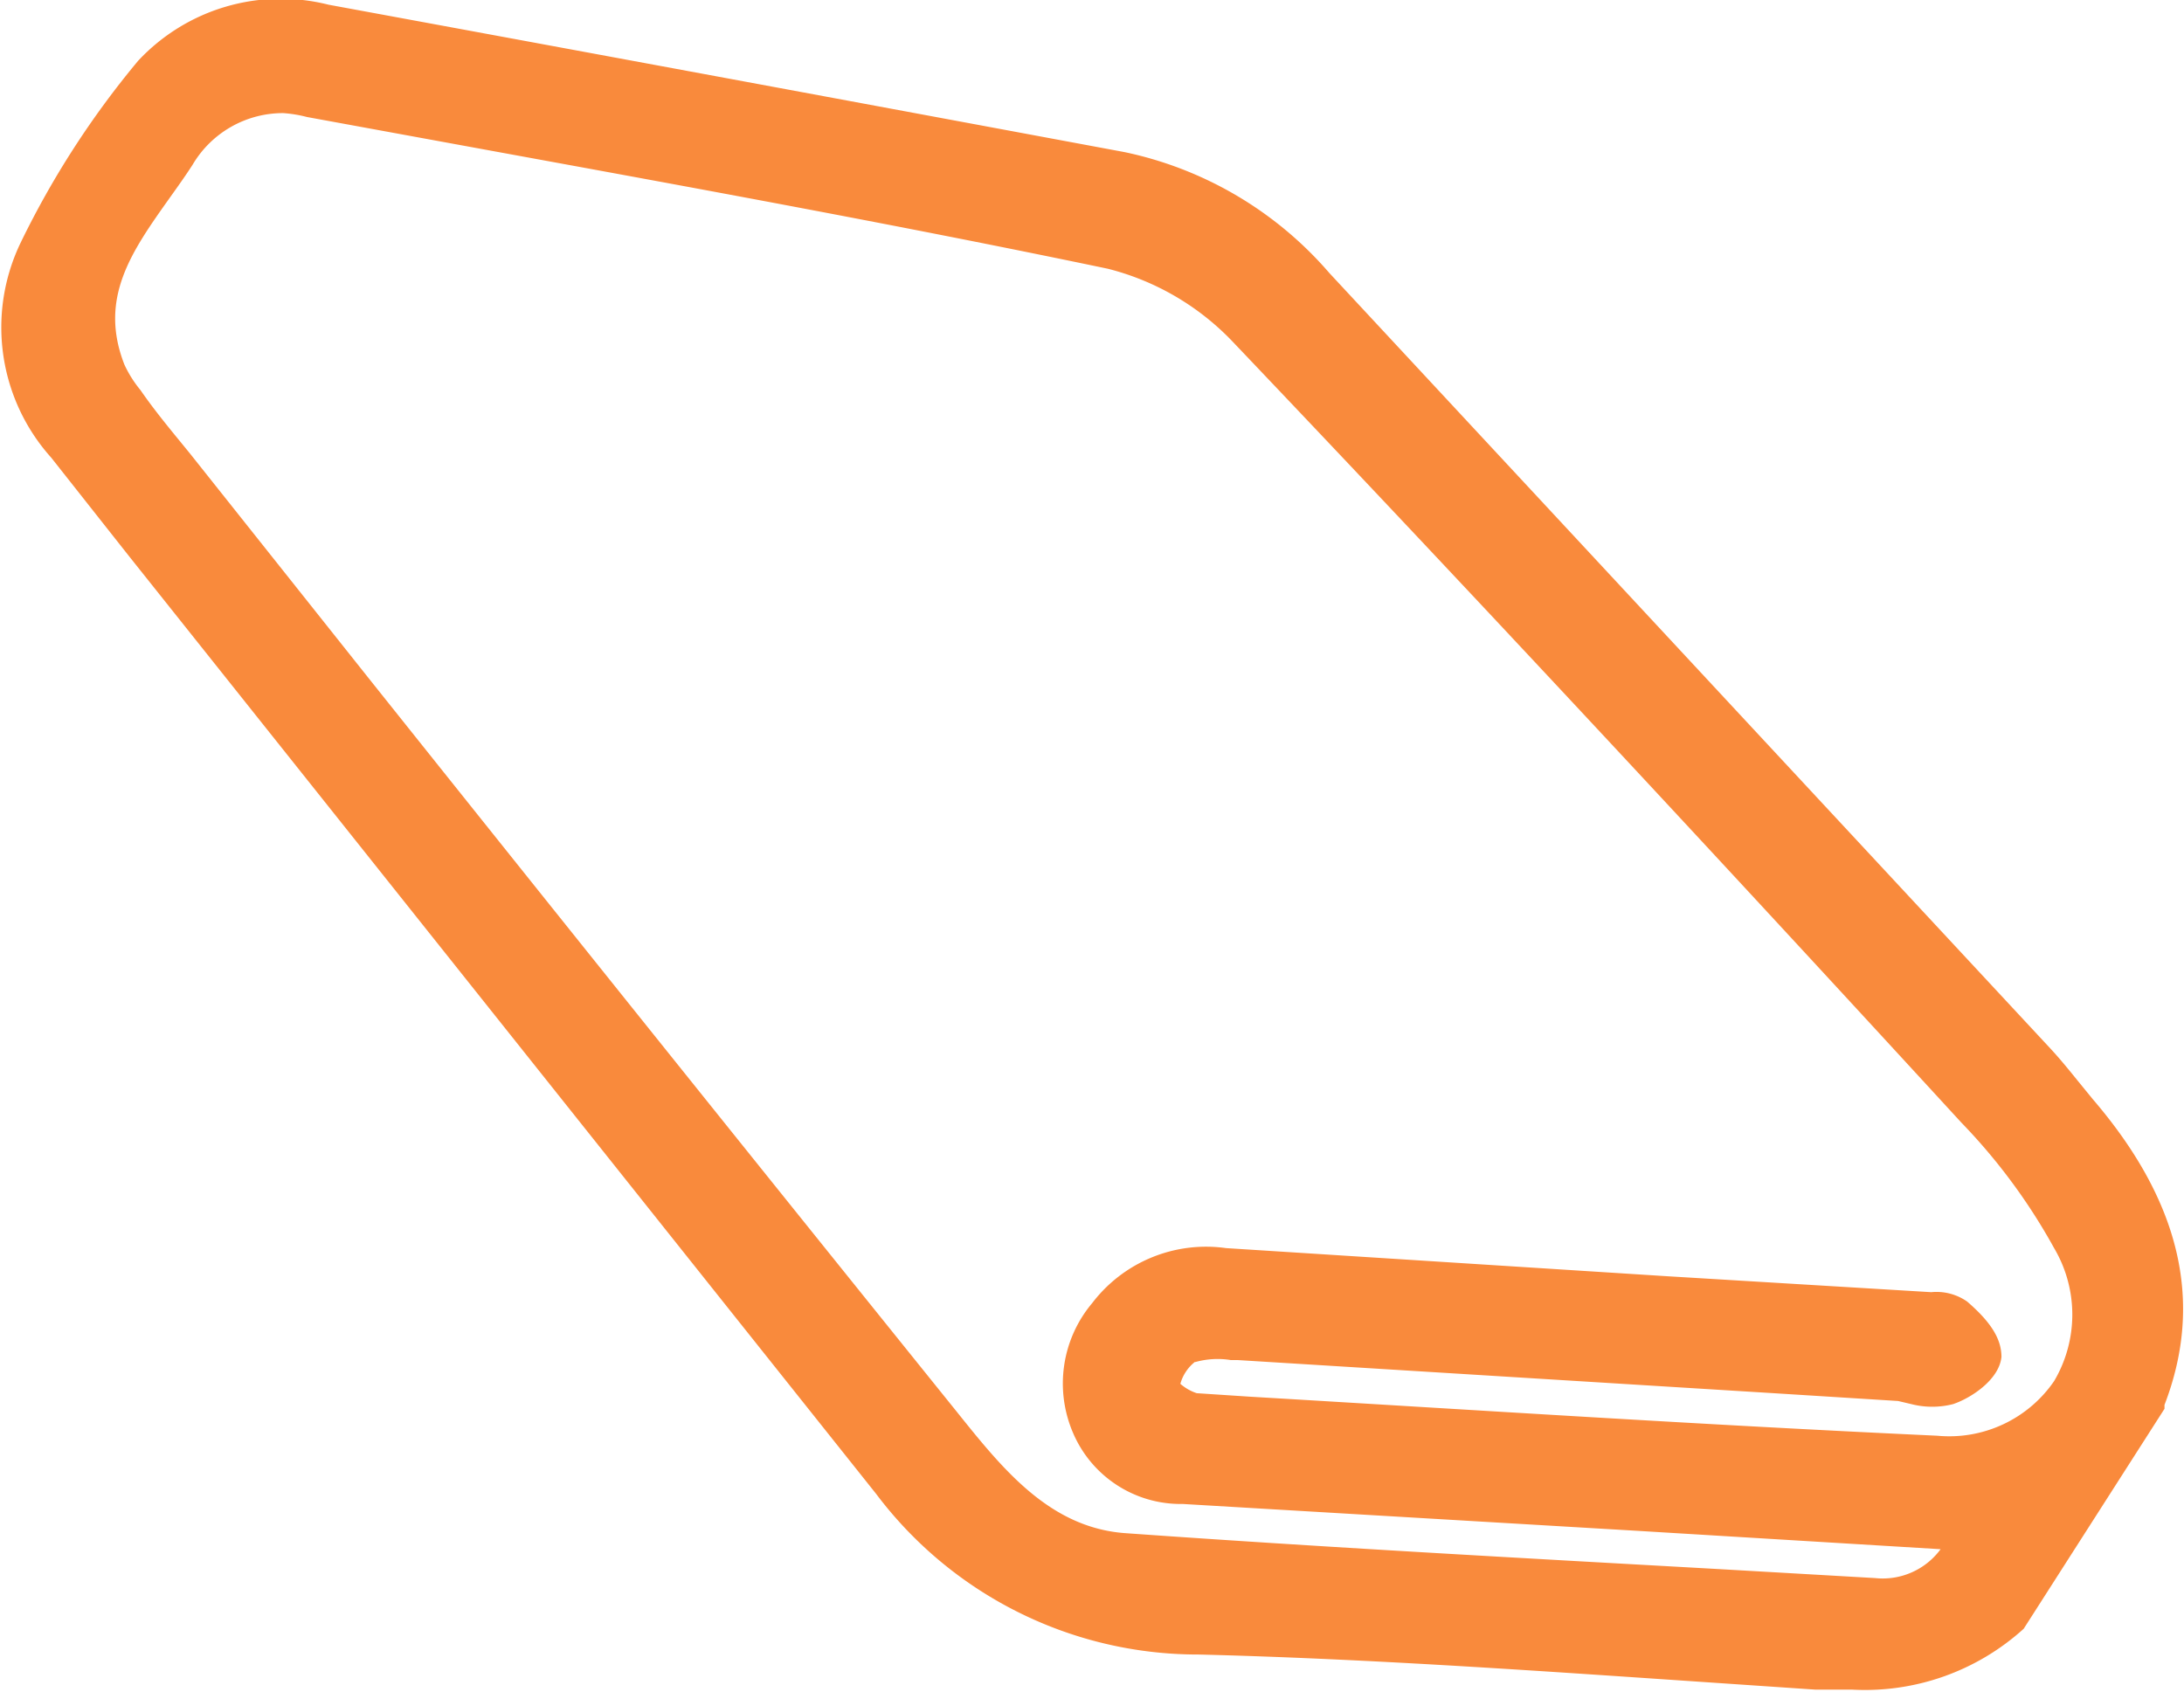 <svg xmlns="http://www.w3.org/2000/svg" viewBox="0 0 55.99 43.38"><defs><style>.cls-1{fill:#f98a3c;}</style></defs><g id="Layer_2" data-name="Layer 2"><g id="amentitiesl_ist" data-name="amentitiesl ist"><path class="cls-1" d="M53.65,28.18l-.4-.49c-.21-.26-.43-.53-.66-.78L34.08,7a9.52,9.52,0,0,0-5.25-3.1Q18.63,2,8.42.12A5,5,0,0,0,3.54,1.56a22.86,22.86,0,0,0-3,4.64,5,5,0,0,0,.77,5.53L3.34,14.3q9.56,12,19.12,24a10.32,10.32,0,0,0,8.26,4.12c4.05.1,8.16.38,12.14.65l3.68.25c.31,0,.62,0,.94,0a6.06,6.06,0,0,0,4.4-1.56l3.61-5.64,0-.1C56.51,33.37,55.89,30.79,53.65,28.18Zm-23,6.74a2.12,2.12,0,0,1,.9-.05h.17l13.75.85,3.19.2L49,36a2.16,2.16,0,0,0,1.07,0c.45-.15,1.18-.62,1.24-1.21,0-.43-.23-.86-.88-1.42a1.37,1.37,0,0,0-.92-.24l-6.79-.41L31.43,32A3.67,3.67,0,0,0,28,33.41a3.2,3.2,0,0,0-.49,3.33,3,3,0,0,0,2.81,1.82L42,39.25l7.75.47a1.84,1.84,0,0,1-1.68.74l-4-.23c-5-.28-10.14-.56-15.2-.92-1.95-.13-3.16-1.64-4.33-3.1Q17,26.85,9.5,17.45L4.88,11.64C4.45,11.11,4,10.58,3.6,10a3,3,0,0,1-.41-.65c-.67-1.71.19-2.91,1.17-4.29.2-.28.4-.56.58-.84A2.69,2.69,0,0,1,7.26,2.9,3.31,3.31,0,0,1,7.87,3l4.86.89c5.14.94,10.46,1.91,15.67,3a6.68,6.68,0,0,1,3.22,1.89c6.35,6.67,12.72,13.53,18.66,20A15.1,15.1,0,0,1,52.66,32a3.35,3.35,0,0,1,0,3.41,3.26,3.26,0,0,1-3,1.4c-5.88-.27-11.84-.66-17.61-1l-1.37-.09a1.23,1.23,0,0,1-.42-.24A1.09,1.09,0,0,1,30.63,34.92Z"/></g></g></svg>